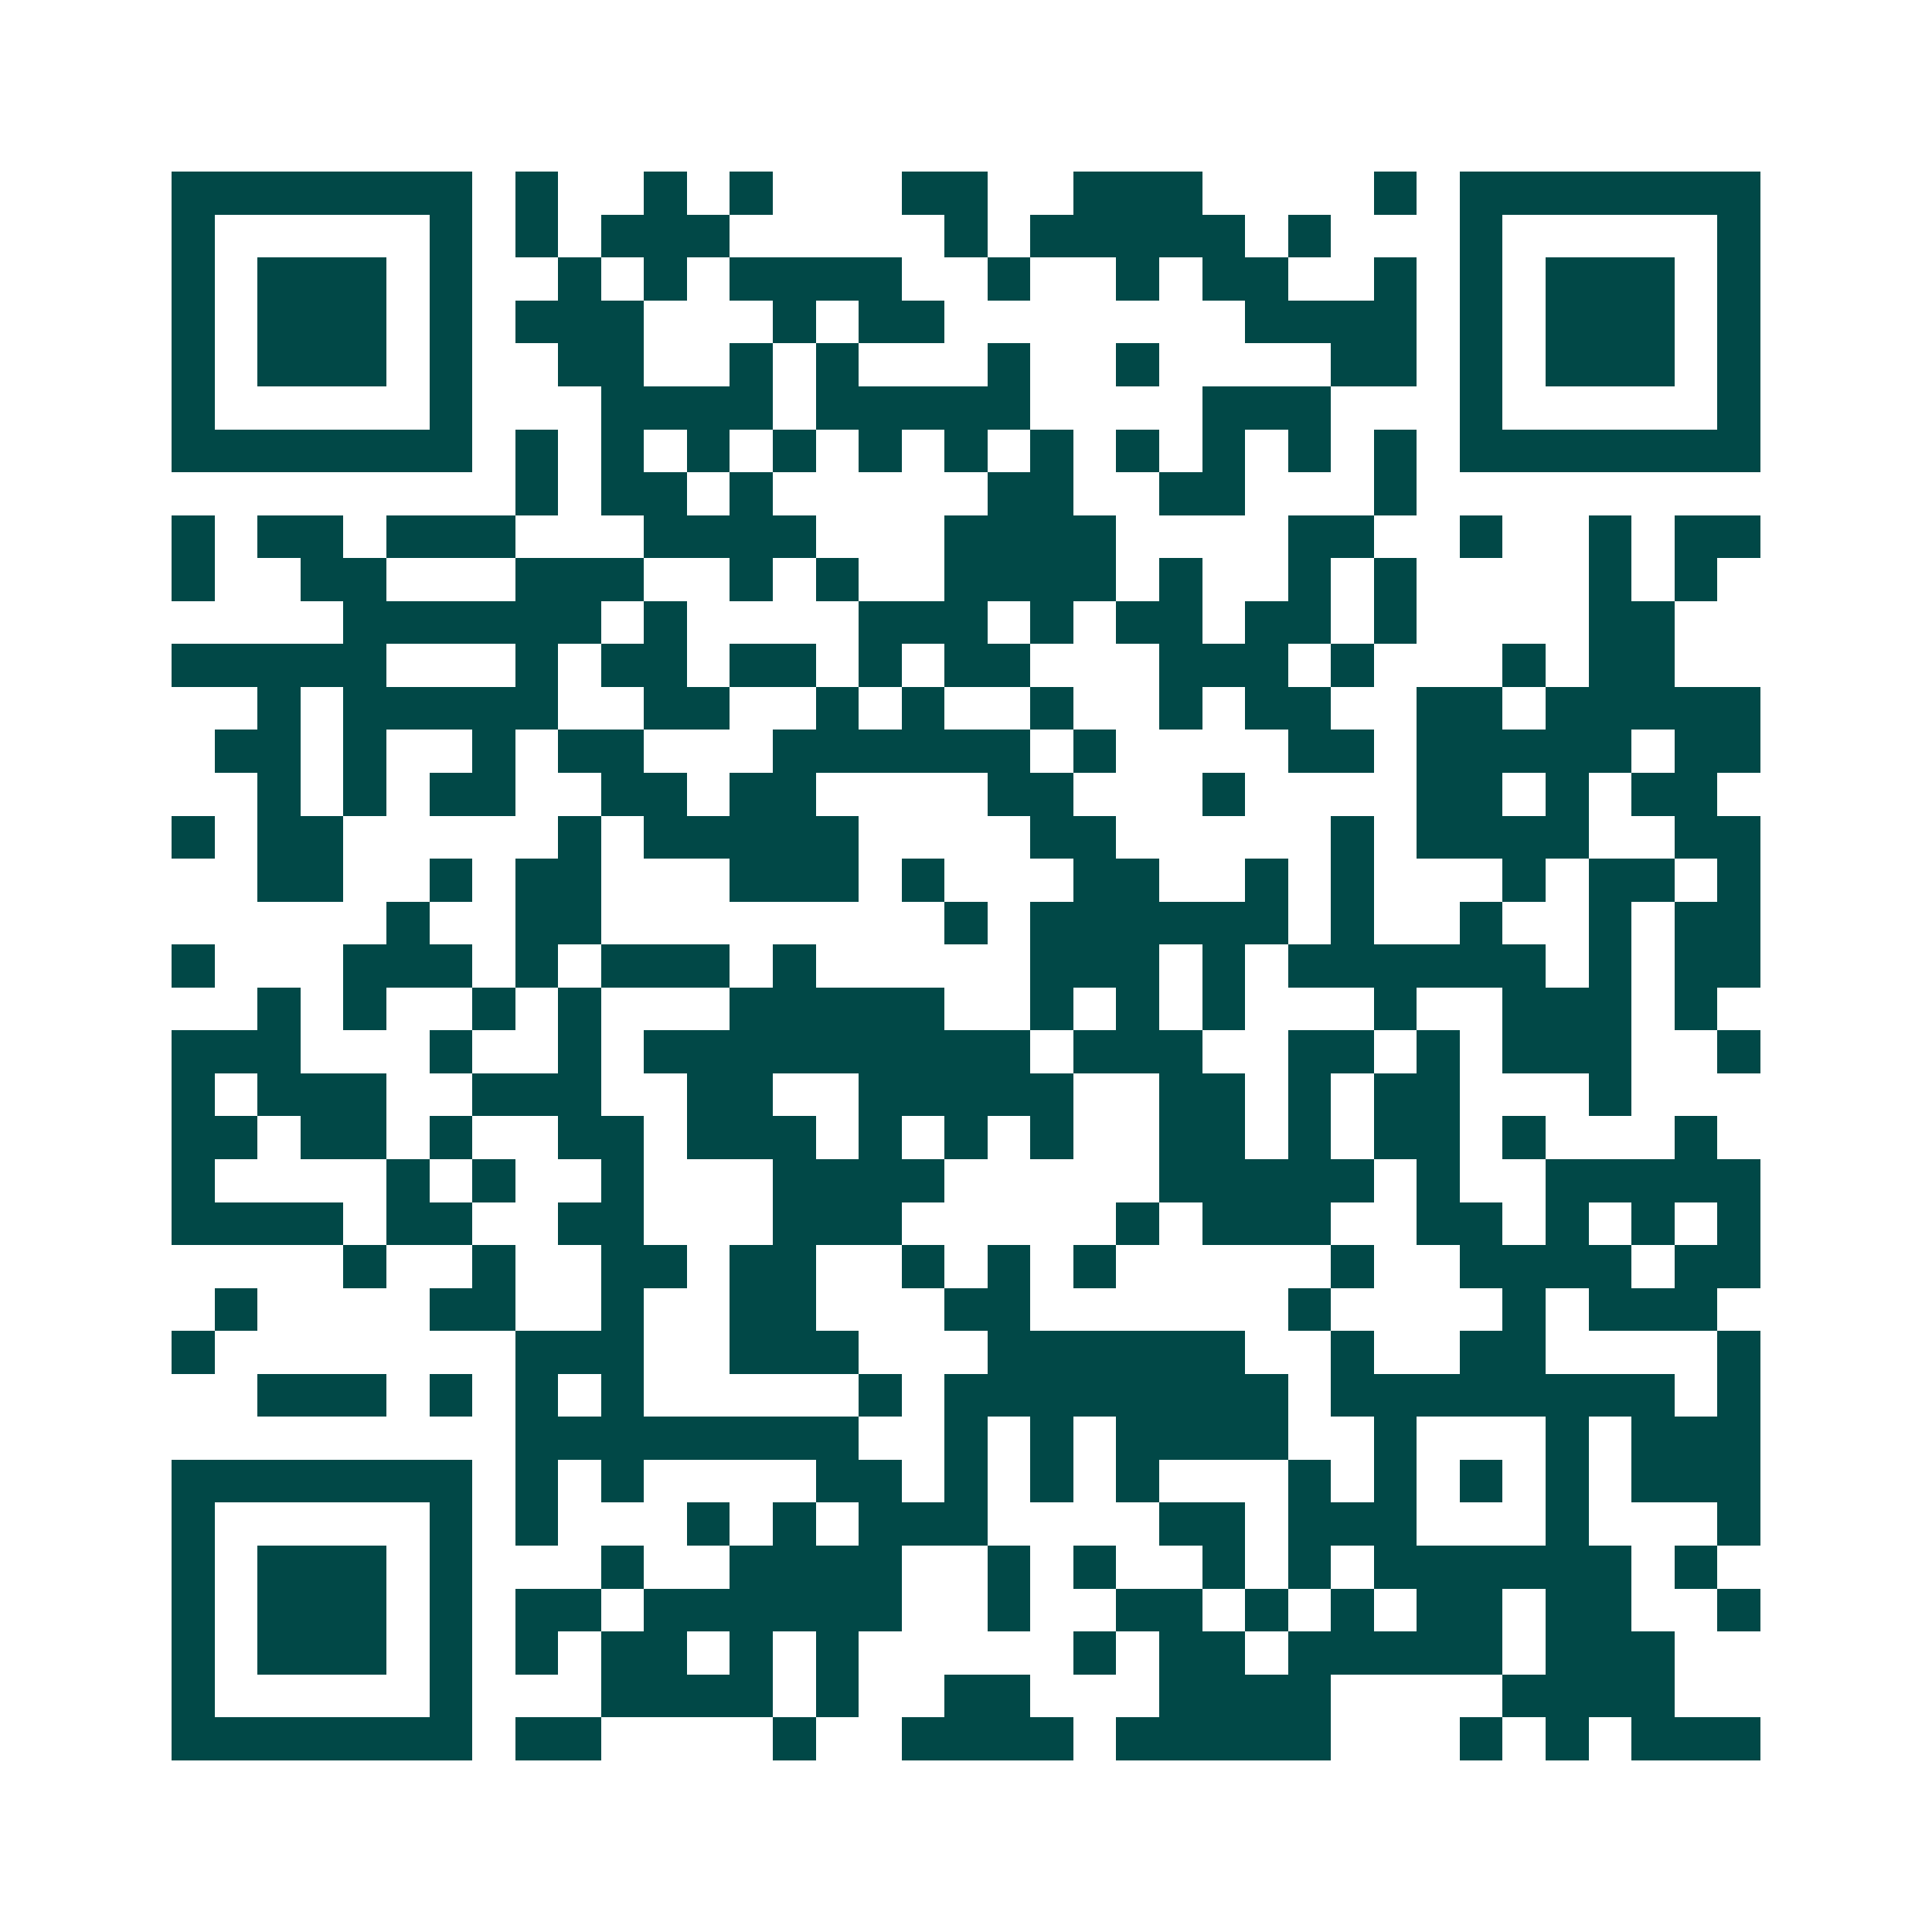 <svg xmlns="http://www.w3.org/2000/svg" width="200" height="200" viewBox="0 0 45 45" shape-rendering="crispEdges"><path fill="#ffffff" d="M0 0h45v45H0z"/><path stroke="#014847" d="M4 4.5h7m1 0h1m2 0h1m1 0h1m3 0h2m2 0h3m4 0h1m1 0h7M4 5.5h1m5 0h1m1 0h1m1 0h3m5 0h1m1 0h5m1 0h1m3 0h1m5 0h1M4 6.5h1m1 0h3m1 0h1m2 0h1m1 0h1m1 0h4m2 0h1m2 0h1m1 0h2m2 0h1m1 0h1m1 0h3m1 0h1M4 7.5h1m1 0h3m1 0h1m1 0h3m3 0h1m1 0h2m7 0h4m1 0h1m1 0h3m1 0h1M4 8.5h1m1 0h3m1 0h1m2 0h2m2 0h1m1 0h1m3 0h1m2 0h1m4 0h2m1 0h1m1 0h3m1 0h1M4 9.5h1m5 0h1m3 0h4m1 0h5m4 0h3m3 0h1m5 0h1M4 10.5h7m1 0h1m1 0h1m1 0h1m1 0h1m1 0h1m1 0h1m1 0h1m1 0h1m1 0h1m1 0h1m1 0h1m1 0h7M12 11.5h1m1 0h2m1 0h1m5 0h2m2 0h2m3 0h1M4 12.5h1m1 0h2m1 0h3m3 0h4m3 0h4m4 0h2m2 0h1m2 0h1m1 0h2M4 13.5h1m2 0h2m3 0h3m2 0h1m1 0h1m2 0h4m1 0h1m2 0h1m1 0h1m4 0h1m1 0h1M8 14.5h6m1 0h1m4 0h3m1 0h1m1 0h2m1 0h2m1 0h1m4 0h2M4 15.5h5m3 0h1m1 0h2m1 0h2m1 0h1m1 0h2m3 0h3m1 0h1m3 0h1m1 0h2M6 16.5h1m1 0h5m2 0h2m2 0h1m1 0h1m2 0h1m2 0h1m1 0h2m2 0h2m1 0h5M5 17.5h2m1 0h1m2 0h1m1 0h2m3 0h6m1 0h1m4 0h2m1 0h5m1 0h2M6 18.5h1m1 0h1m1 0h2m2 0h2m1 0h2m4 0h2m3 0h1m4 0h2m1 0h1m1 0h2M4 19.5h1m1 0h2m5 0h1m1 0h5m4 0h2m5 0h1m1 0h4m2 0h2M6 20.5h2m2 0h1m1 0h2m3 0h3m1 0h1m3 0h2m2 0h1m1 0h1m3 0h1m1 0h2m1 0h1M9 21.5h1m2 0h2m8 0h1m1 0h6m1 0h1m2 0h1m2 0h1m1 0h2M4 22.5h1m3 0h3m1 0h1m1 0h3m1 0h1m5 0h3m1 0h1m1 0h6m1 0h1m1 0h2M6 23.5h1m1 0h1m2 0h1m1 0h1m3 0h5m2 0h1m1 0h1m1 0h1m3 0h1m2 0h3m1 0h1M4 24.5h3m3 0h1m2 0h1m1 0h9m1 0h3m2 0h2m1 0h1m1 0h3m2 0h1M4 25.5h1m1 0h3m2 0h3m2 0h2m2 0h5m2 0h2m1 0h1m1 0h2m3 0h1M4 26.5h2m1 0h2m1 0h1m2 0h2m1 0h3m1 0h1m1 0h1m1 0h1m2 0h2m1 0h1m1 0h2m1 0h1m3 0h1M4 27.5h1m4 0h1m1 0h1m2 0h1m3 0h4m5 0h5m1 0h1m2 0h5M4 28.5h4m1 0h2m2 0h2m3 0h3m5 0h1m1 0h3m2 0h2m1 0h1m1 0h1m1 0h1M8 29.5h1m2 0h1m2 0h2m1 0h2m2 0h1m1 0h1m1 0h1m5 0h1m2 0h4m1 0h2M5 30.5h1m4 0h2m2 0h1m2 0h2m3 0h2m6 0h1m4 0h1m1 0h3M4 31.5h1m7 0h3m2 0h3m3 0h6m2 0h1m2 0h2m4 0h1M6 32.5h3m1 0h1m1 0h1m1 0h1m5 0h1m1 0h8m1 0h8m1 0h1M12 33.5h8m2 0h1m1 0h1m1 0h4m2 0h1m3 0h1m1 0h3M4 34.5h7m1 0h1m1 0h1m4 0h2m1 0h1m1 0h1m1 0h1m3 0h1m1 0h1m1 0h1m1 0h1m1 0h3M4 35.5h1m5 0h1m1 0h1m3 0h1m1 0h1m1 0h3m4 0h2m1 0h3m3 0h1m3 0h1M4 36.5h1m1 0h3m1 0h1m3 0h1m2 0h4m2 0h1m1 0h1m2 0h1m1 0h1m1 0h6m1 0h1M4 37.5h1m1 0h3m1 0h1m1 0h2m1 0h6m2 0h1m2 0h2m1 0h1m1 0h1m1 0h2m1 0h2m2 0h1M4 38.5h1m1 0h3m1 0h1m1 0h1m1 0h2m1 0h1m1 0h1m5 0h1m1 0h2m1 0h5m1 0h3M4 39.5h1m5 0h1m3 0h4m1 0h1m2 0h2m3 0h4m4 0h4M4 40.5h7m1 0h2m4 0h1m2 0h4m1 0h5m3 0h1m1 0h1m1 0h3"/></svg>
